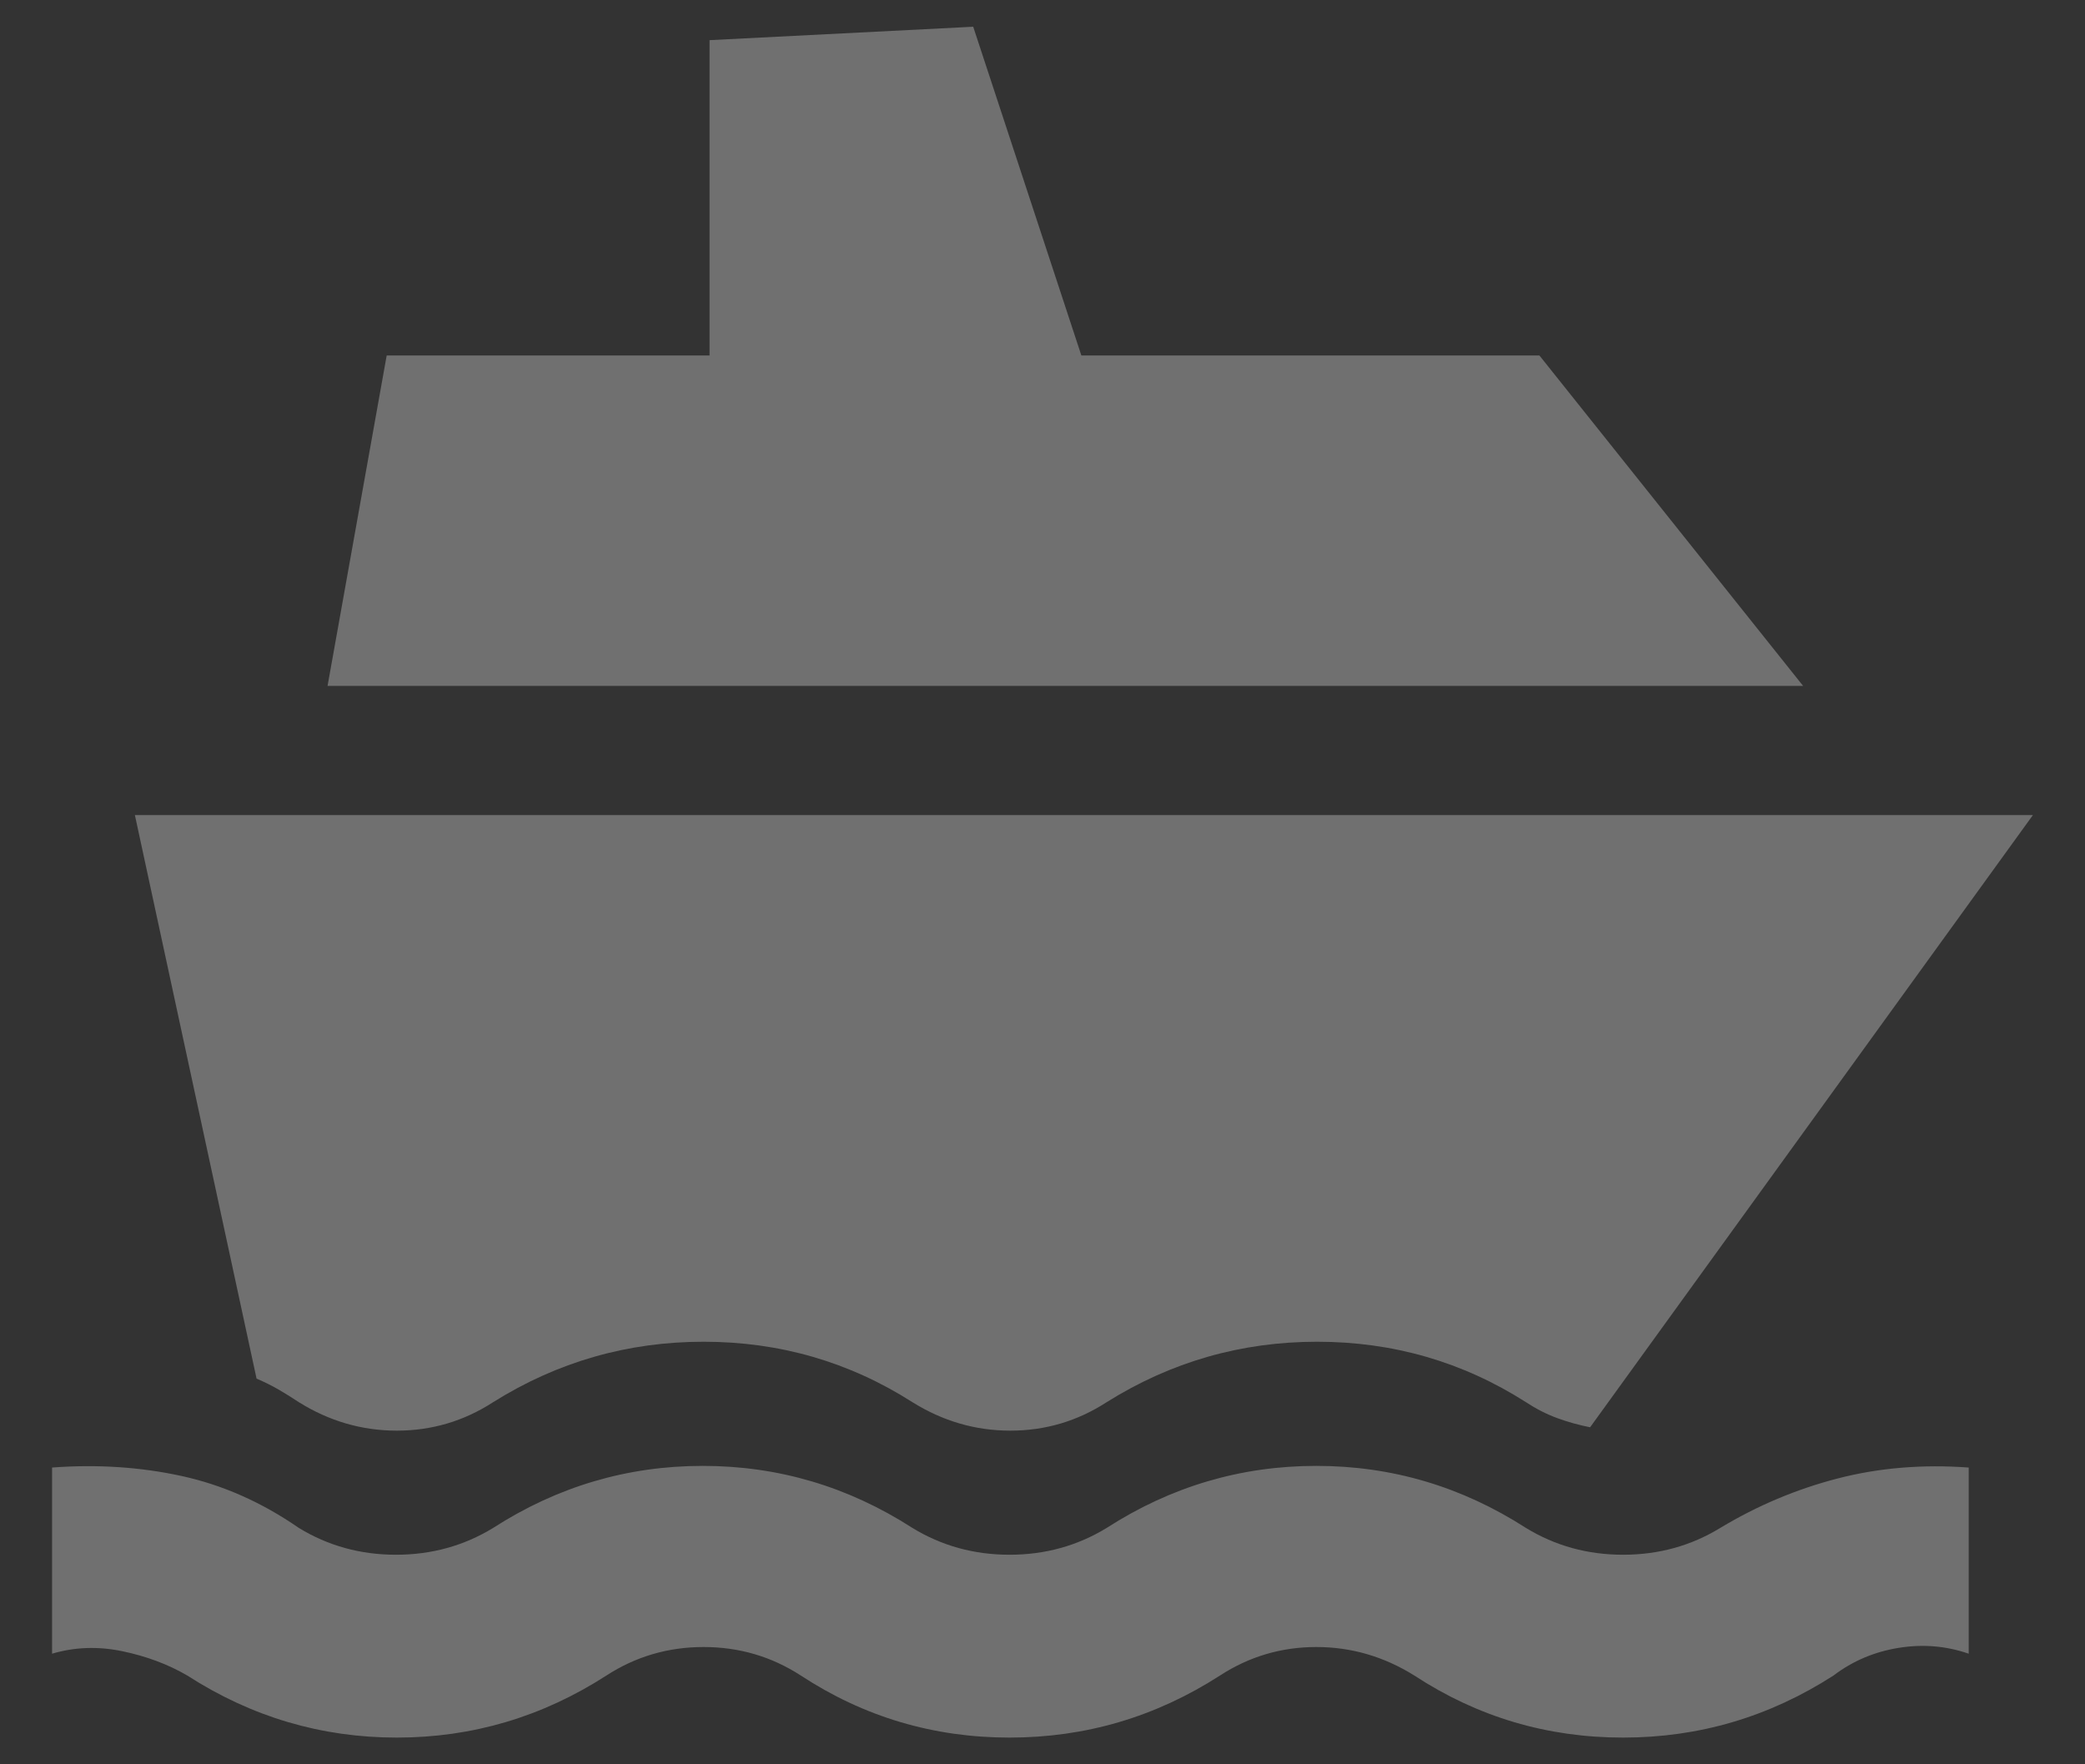 <svg width="39" height="33" viewBox="0 0 39 33" fill="none" xmlns="http://www.w3.org/2000/svg">
<rect x="0" y="0" width="39" height="33" fill="#333333" stroke="none"/>
<path opacity="0.3" d="M33.727 12.829H6.127L7.233 6.649H13.272V0.751L18.204 0.5L20.227 6.649H28.795L33.727 12.829ZM5.589 26.226C5.463 26.142 5.336 26.063 5.21 25.99C5.084 25.917 4.947 25.849 4.799 25.786L2.523 15.245H38.026L29.743 26.696C29.532 26.654 29.327 26.597 29.127 26.524C28.926 26.45 28.732 26.351 28.542 26.226C27.361 25.473 26.06 25.096 24.637 25.096C23.215 25.096 21.903 25.473 20.701 26.226C20.153 26.581 19.553 26.759 18.899 26.759C18.246 26.759 17.635 26.581 17.066 26.226C15.885 25.473 14.584 25.096 13.161 25.096C11.739 25.096 10.427 25.473 9.225 26.226C8.677 26.581 8.076 26.759 7.423 26.759C6.77 26.759 6.158 26.581 5.589 26.226L5.589 26.226ZM32.178 28.578C32.873 28.16 33.605 27.852 34.375 27.653C35.144 27.454 35.961 27.386 36.825 27.449V30.931C36.403 30.785 35.966 30.748 35.513 30.822C35.06 30.895 34.654 31.067 34.296 31.339C33.094 32.113 31.782 32.5 30.36 32.5C28.937 32.5 27.636 32.113 26.455 31.339C25.886 30.984 25.275 30.806 24.622 30.806C23.968 30.806 23.367 30.984 22.82 31.339C21.618 32.113 20.306 32.5 18.884 32.5C17.461 32.5 16.159 32.113 14.979 31.339C14.431 30.984 13.825 30.806 13.161 30.806C12.497 30.806 11.891 30.984 11.343 31.339C10.142 32.113 8.835 32.5 7.423 32.5C6.011 32.5 4.704 32.113 3.503 31.339C3.145 31.13 2.739 30.978 2.286 30.884C1.833 30.79 1.395 30.806 0.974 30.931V27.449C1.817 27.386 2.623 27.439 3.392 27.606C4.161 27.773 4.894 28.097 5.589 28.578C6.137 28.913 6.743 29.08 7.407 29.08C8.071 29.08 8.677 28.913 9.225 28.578C10.427 27.805 11.733 27.418 13.145 27.418C14.557 27.418 15.864 27.805 17.066 28.578C17.614 28.913 18.22 29.08 18.884 29.08C19.547 29.08 20.153 28.913 20.701 28.578C21.903 27.805 23.209 27.418 24.622 27.418C26.034 27.418 27.34 27.805 28.542 28.578C29.09 28.913 29.696 29.08 30.36 29.08C31.024 29.08 31.63 28.913 32.178 28.578V28.578Z" fill="white"/>
</svg>
